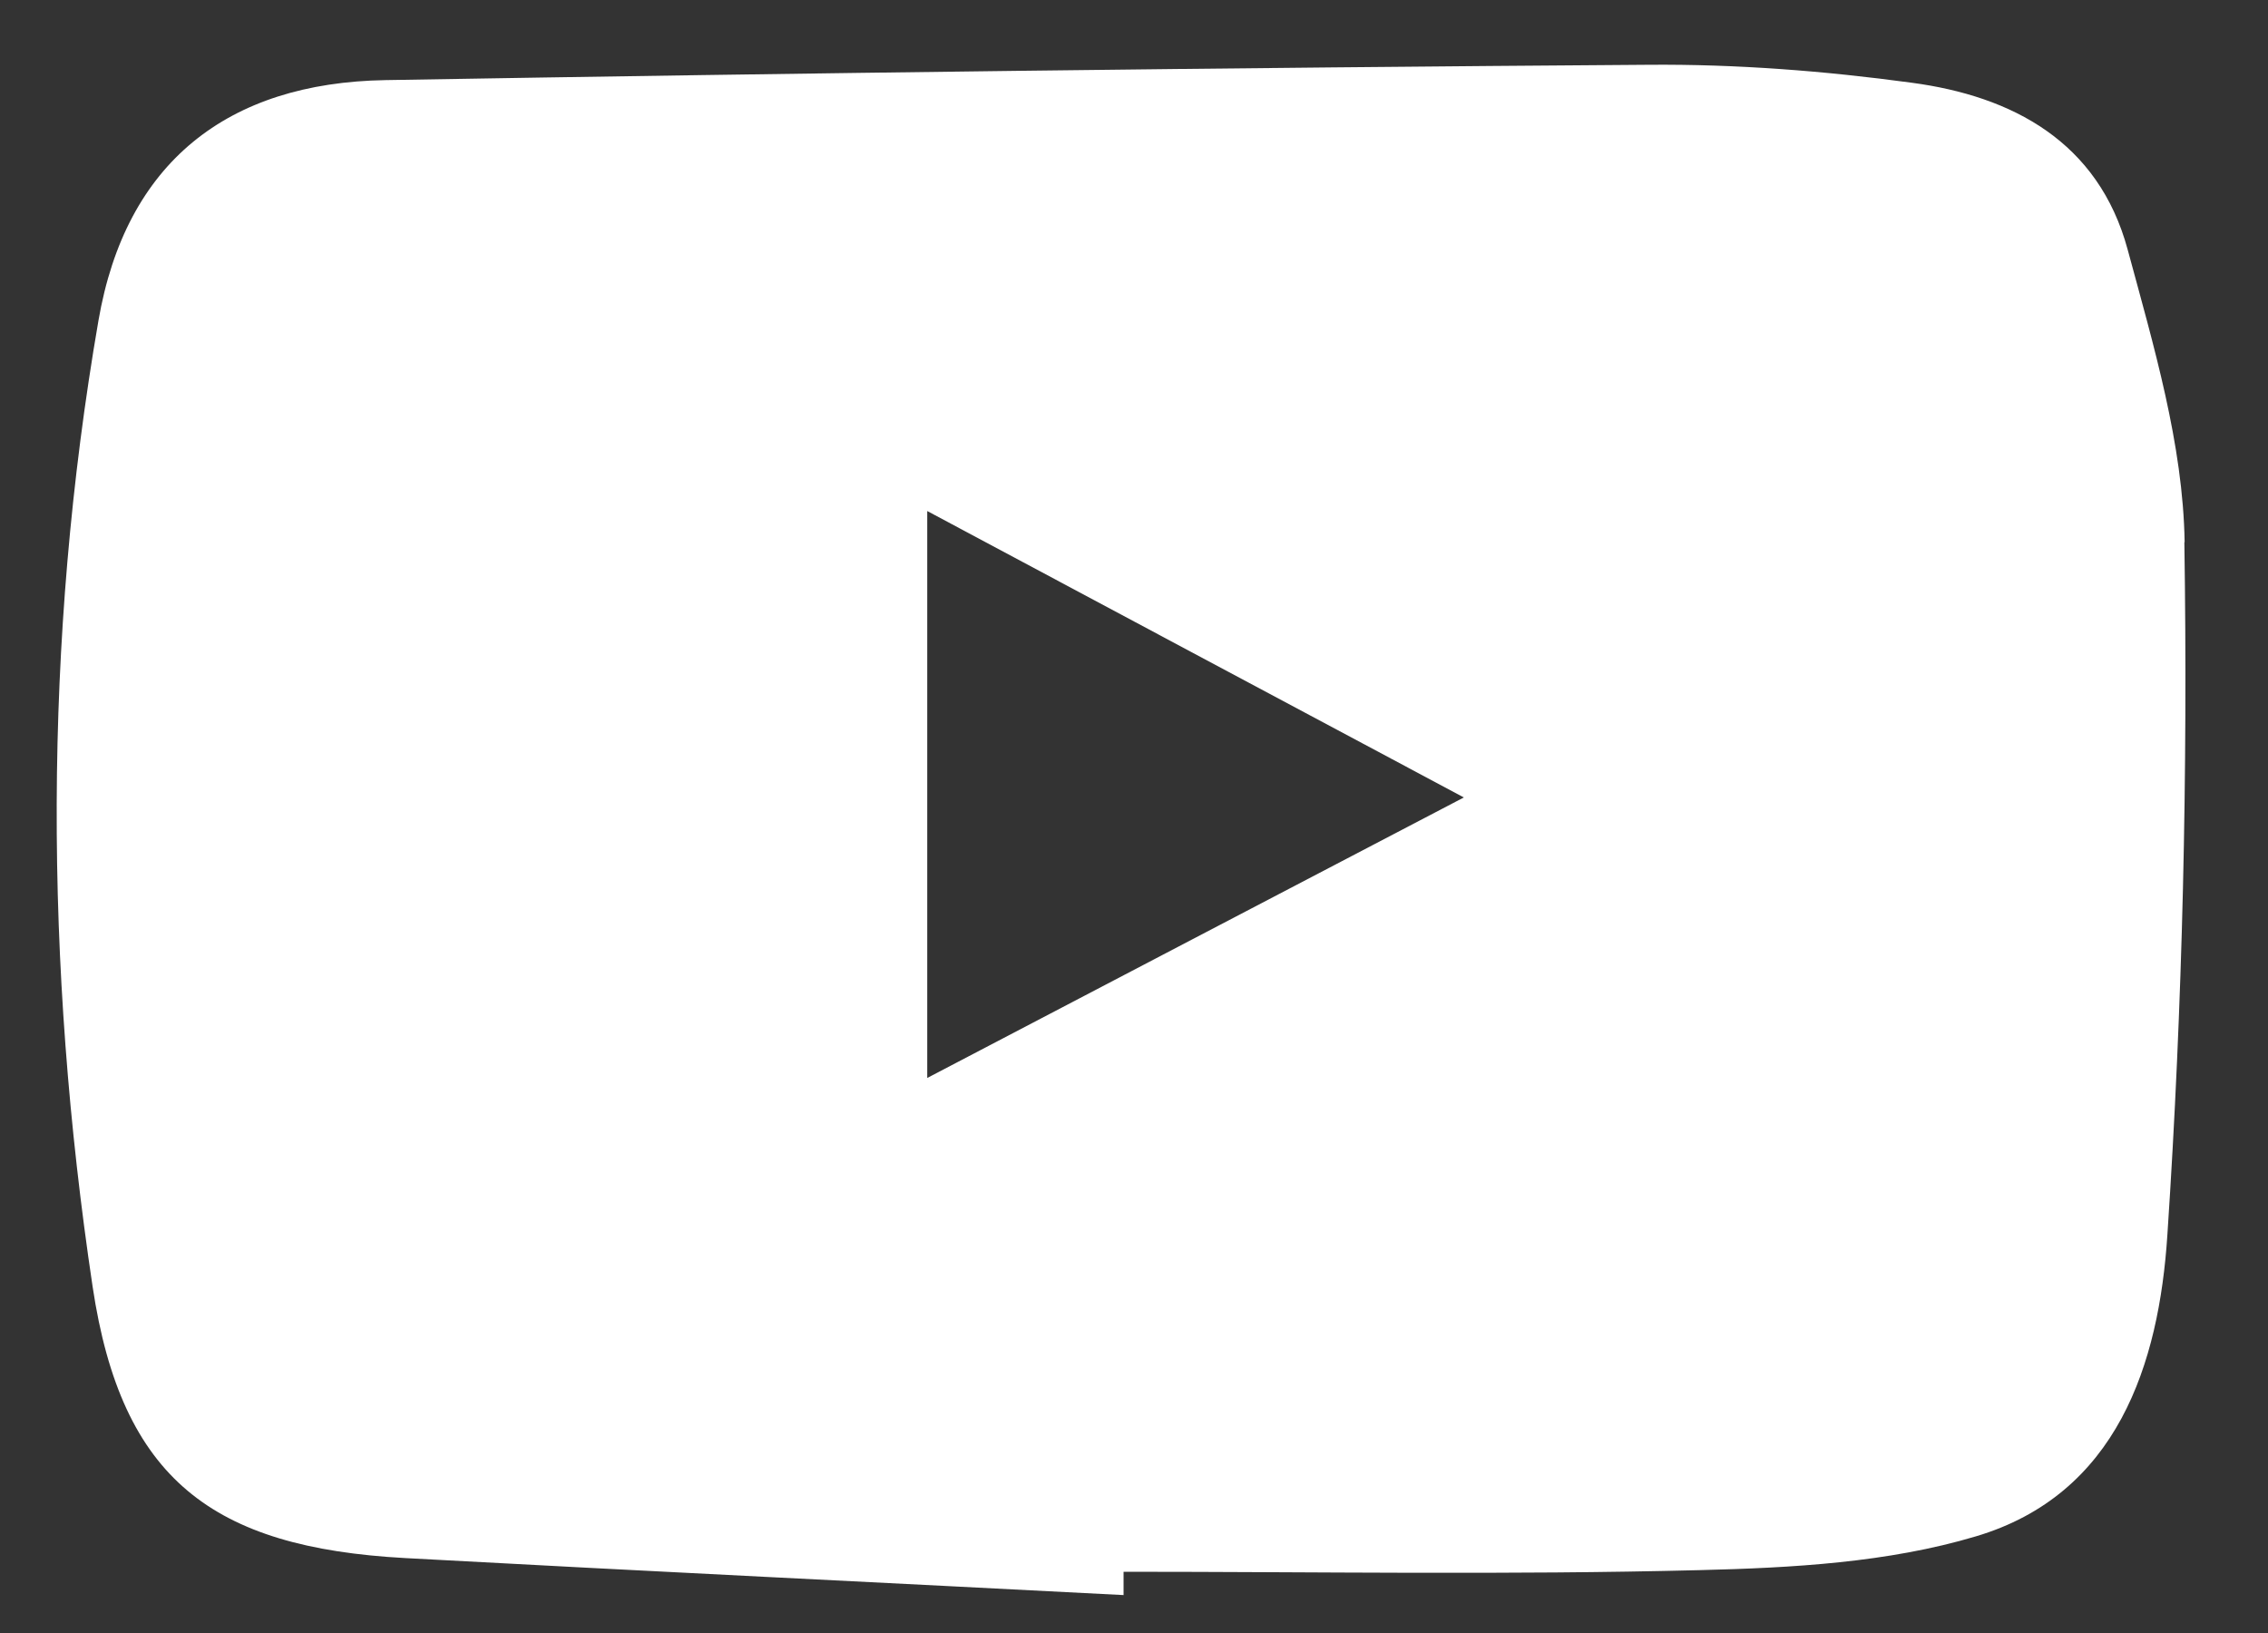 <svg viewBox="0 0 25 18" fill="none" xmlns="http://www.w3.org/2000/svg">
<rect x="0" y="0" width="25" height="18" fill="#333333" stroke="none"/>
<path d="M24.081 5.976C24.064 4.896 23.739 3.809 23.453 2.751C23.131 1.562 22.182 1.06 21.073 0.912C20.116 0.782 19.141 0.706 18.173 0.714C13.533 0.746 8.893 0.804 4.249 0.883C2.508 0.912 1.385 1.79 1.085 3.535C0.474 7.071 0.491 10.643 1.021 14.183C1.339 16.307 2.345 17.058 4.464 17.174C7.102 17.318 9.744 17.445 12.385 17.582C12.385 17.495 12.385 17.408 12.385 17.325C14.504 17.325 16.62 17.361 18.735 17.307C19.756 17.282 20.811 17.224 21.779 16.935C23.336 16.473 23.799 15.039 23.891 13.609C24.06 11.069 24.117 8.519 24.078 5.976H24.081ZM10.221 11.882V5.633C12.166 6.673 14.066 7.685 16.136 8.79C14.066 9.87 12.198 10.849 10.221 11.882Z" fill="white"/>
</svg>
